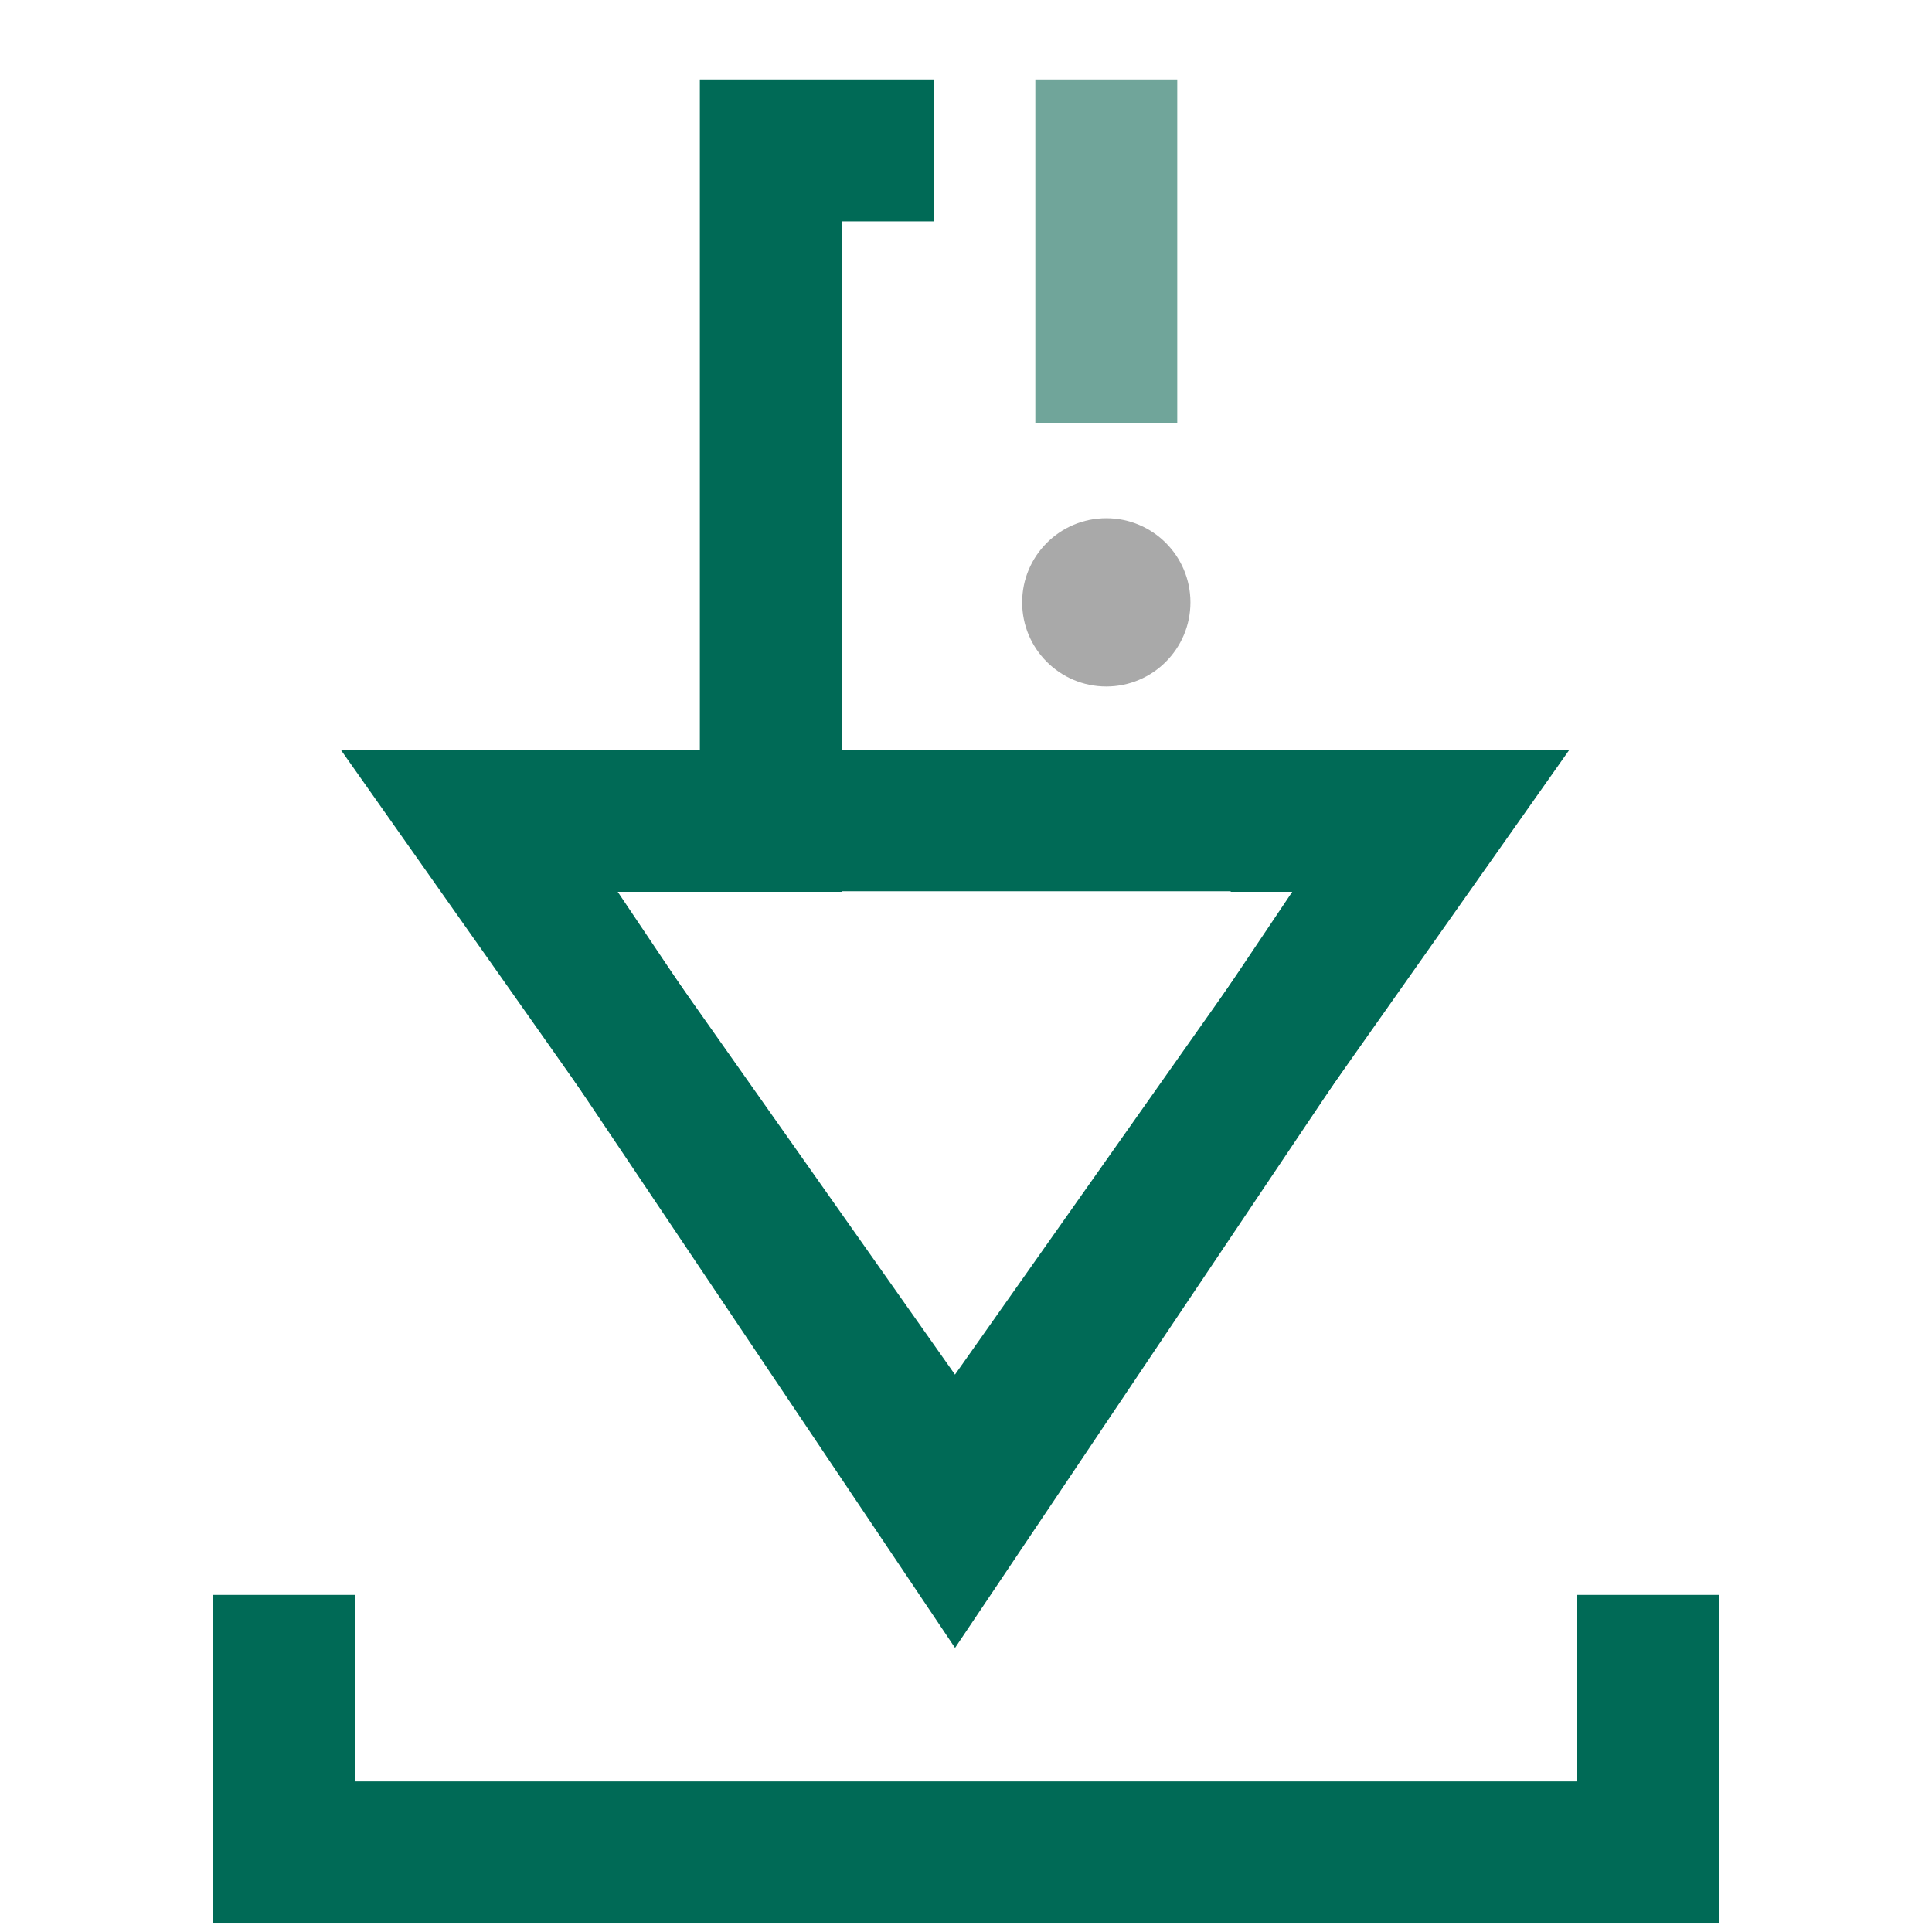 <?xml version="1.0" encoding="UTF-8"?>
<svg xmlns="http://www.w3.org/2000/svg" id="Layer_1" viewBox="0 0 107 107">
  <defs>
    <style>.cls-1{fill:#a9a9a9;}.cls-2{fill:#70a59a;}.cls-3{fill:#006a56;}</style>
  </defs>
  <g>
    <polygon class="cls-3" points="95.19 106.53 11.81 106.53 11.81 88.33 19.68 88.33 19.68 98.66 87.32 98.66 87.32 88.33 95.19 88.33 95.19 106.53"></polygon>
    <rect class="cls-2" x="57.34" y="4.4" width="7.86" height="19.03"></rect>
    <circle class="cls-1" cx="61.27" cy="33.36" r="4.66"></circle>
    <polygon class="cls-3" points="46.62 45.45 38.76 45.45 38.76 4.4 51.73 4.4 51.73 12.26 46.62 12.26 46.62 45.45"></polygon>
    <polygon class="cls-3" points="52.89 89.78 18.87 41.52 46.62 41.52 46.62 49.39 34.04 49.39 52.89 76.13 71.75 49.39 68.16 49.39 68.16 41.52 86.92 41.52 52.89 89.78"></polygon>
  </g>
  <path class="cls-3" d="M52.89,91.26L19.51,41.54H86.28l-33.39,49.73Zm-18.7-41.9l18.7,27.85,18.7-27.85H34.2Z"></path>
</svg>
